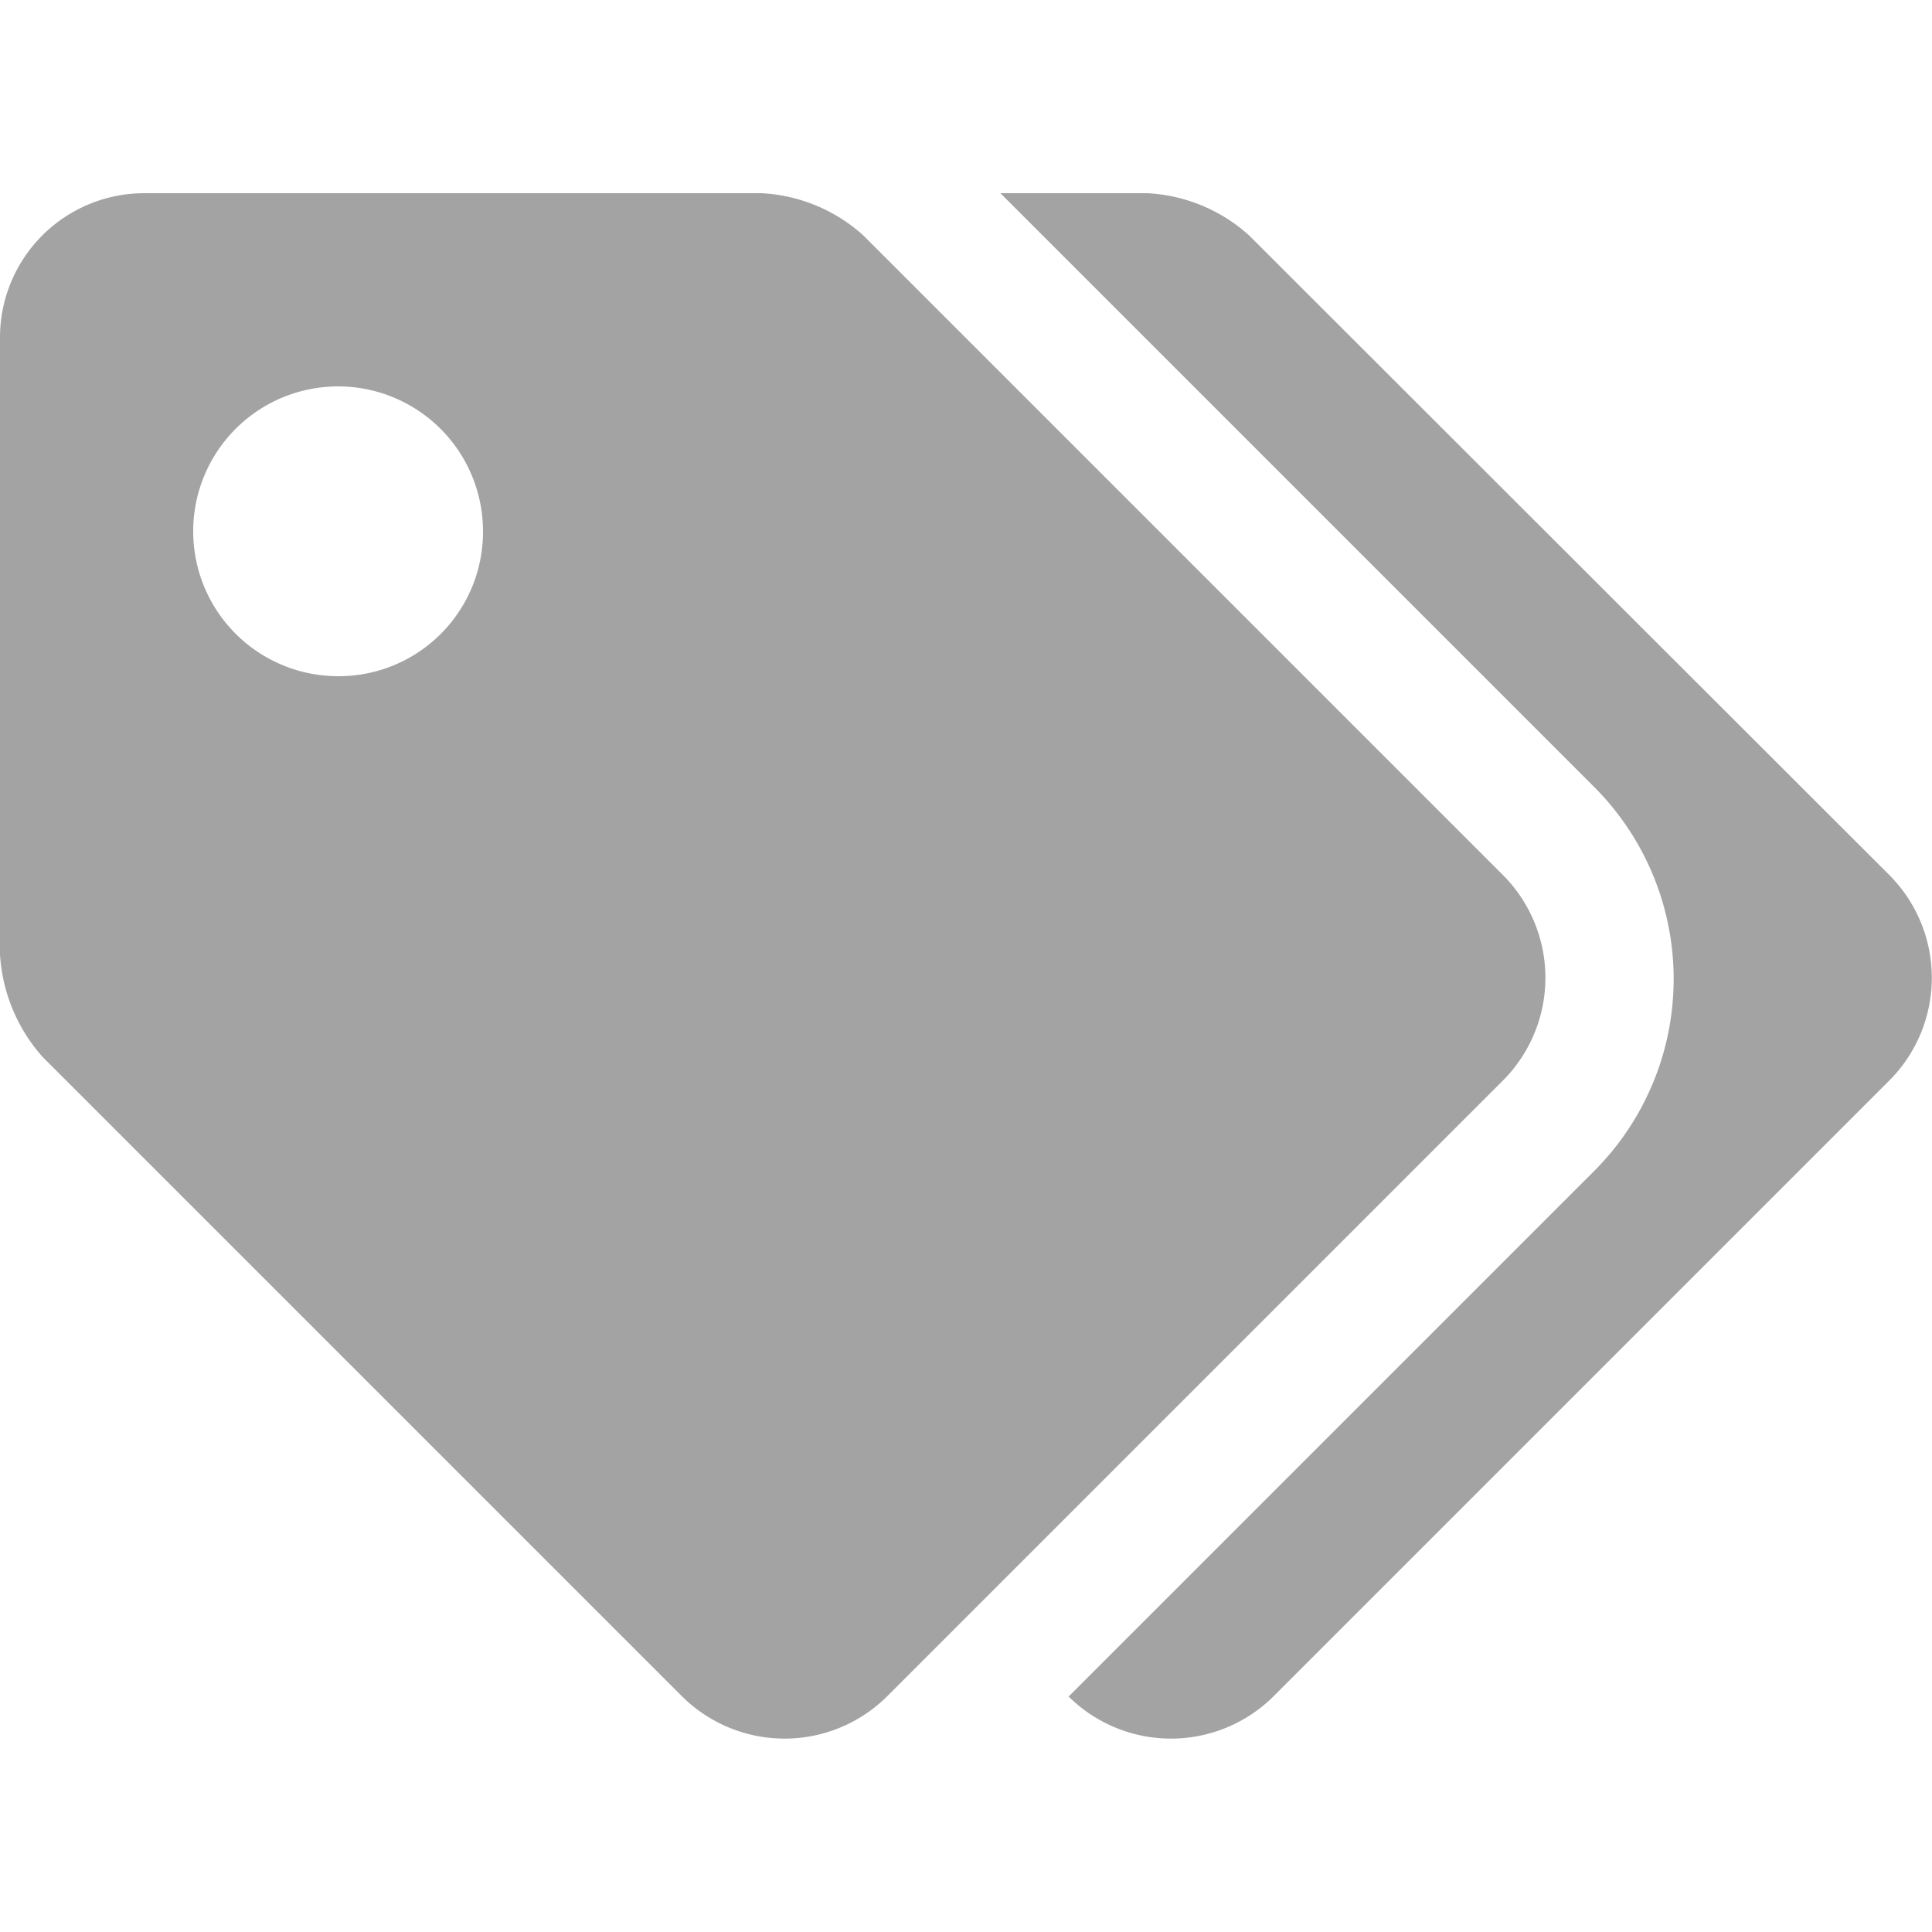 <svg id="Layer_1" data-name="Layer 1" xmlns="http://www.w3.org/2000/svg" viewBox="0 0 32 32"><defs><style>.cls-1{fill:#a3a3a3;}</style></defs><path class="cls-1" d="M24.9,17.89,14.69,28.1a2.41,2.41,0,0,1-3.39,0L.7,17.5A2.81,2.81,0,0,1,0,15.81V5.6A2.39,2.39,0,0,1,2.4,3.2H12.61a2.72,2.72,0,0,1,1.69.7L24.9,14.5A2.41,2.41,0,0,1,24.9,17.89ZM8,8.8a2.4,2.4,0,1,0-2.4,2.4A2.39,2.39,0,0,0,8,8.8ZM21.09,28.1a2.41,2.41,0,0,1-3.39,0l0,0,8.7-8.7a4.5,4.5,0,0,0,0-6.37L16.57,3.2H19a2.72,2.72,0,0,1,1.69.7L31.3,14.5a2.41,2.41,0,0,1,0,3.39Z"/></svg>